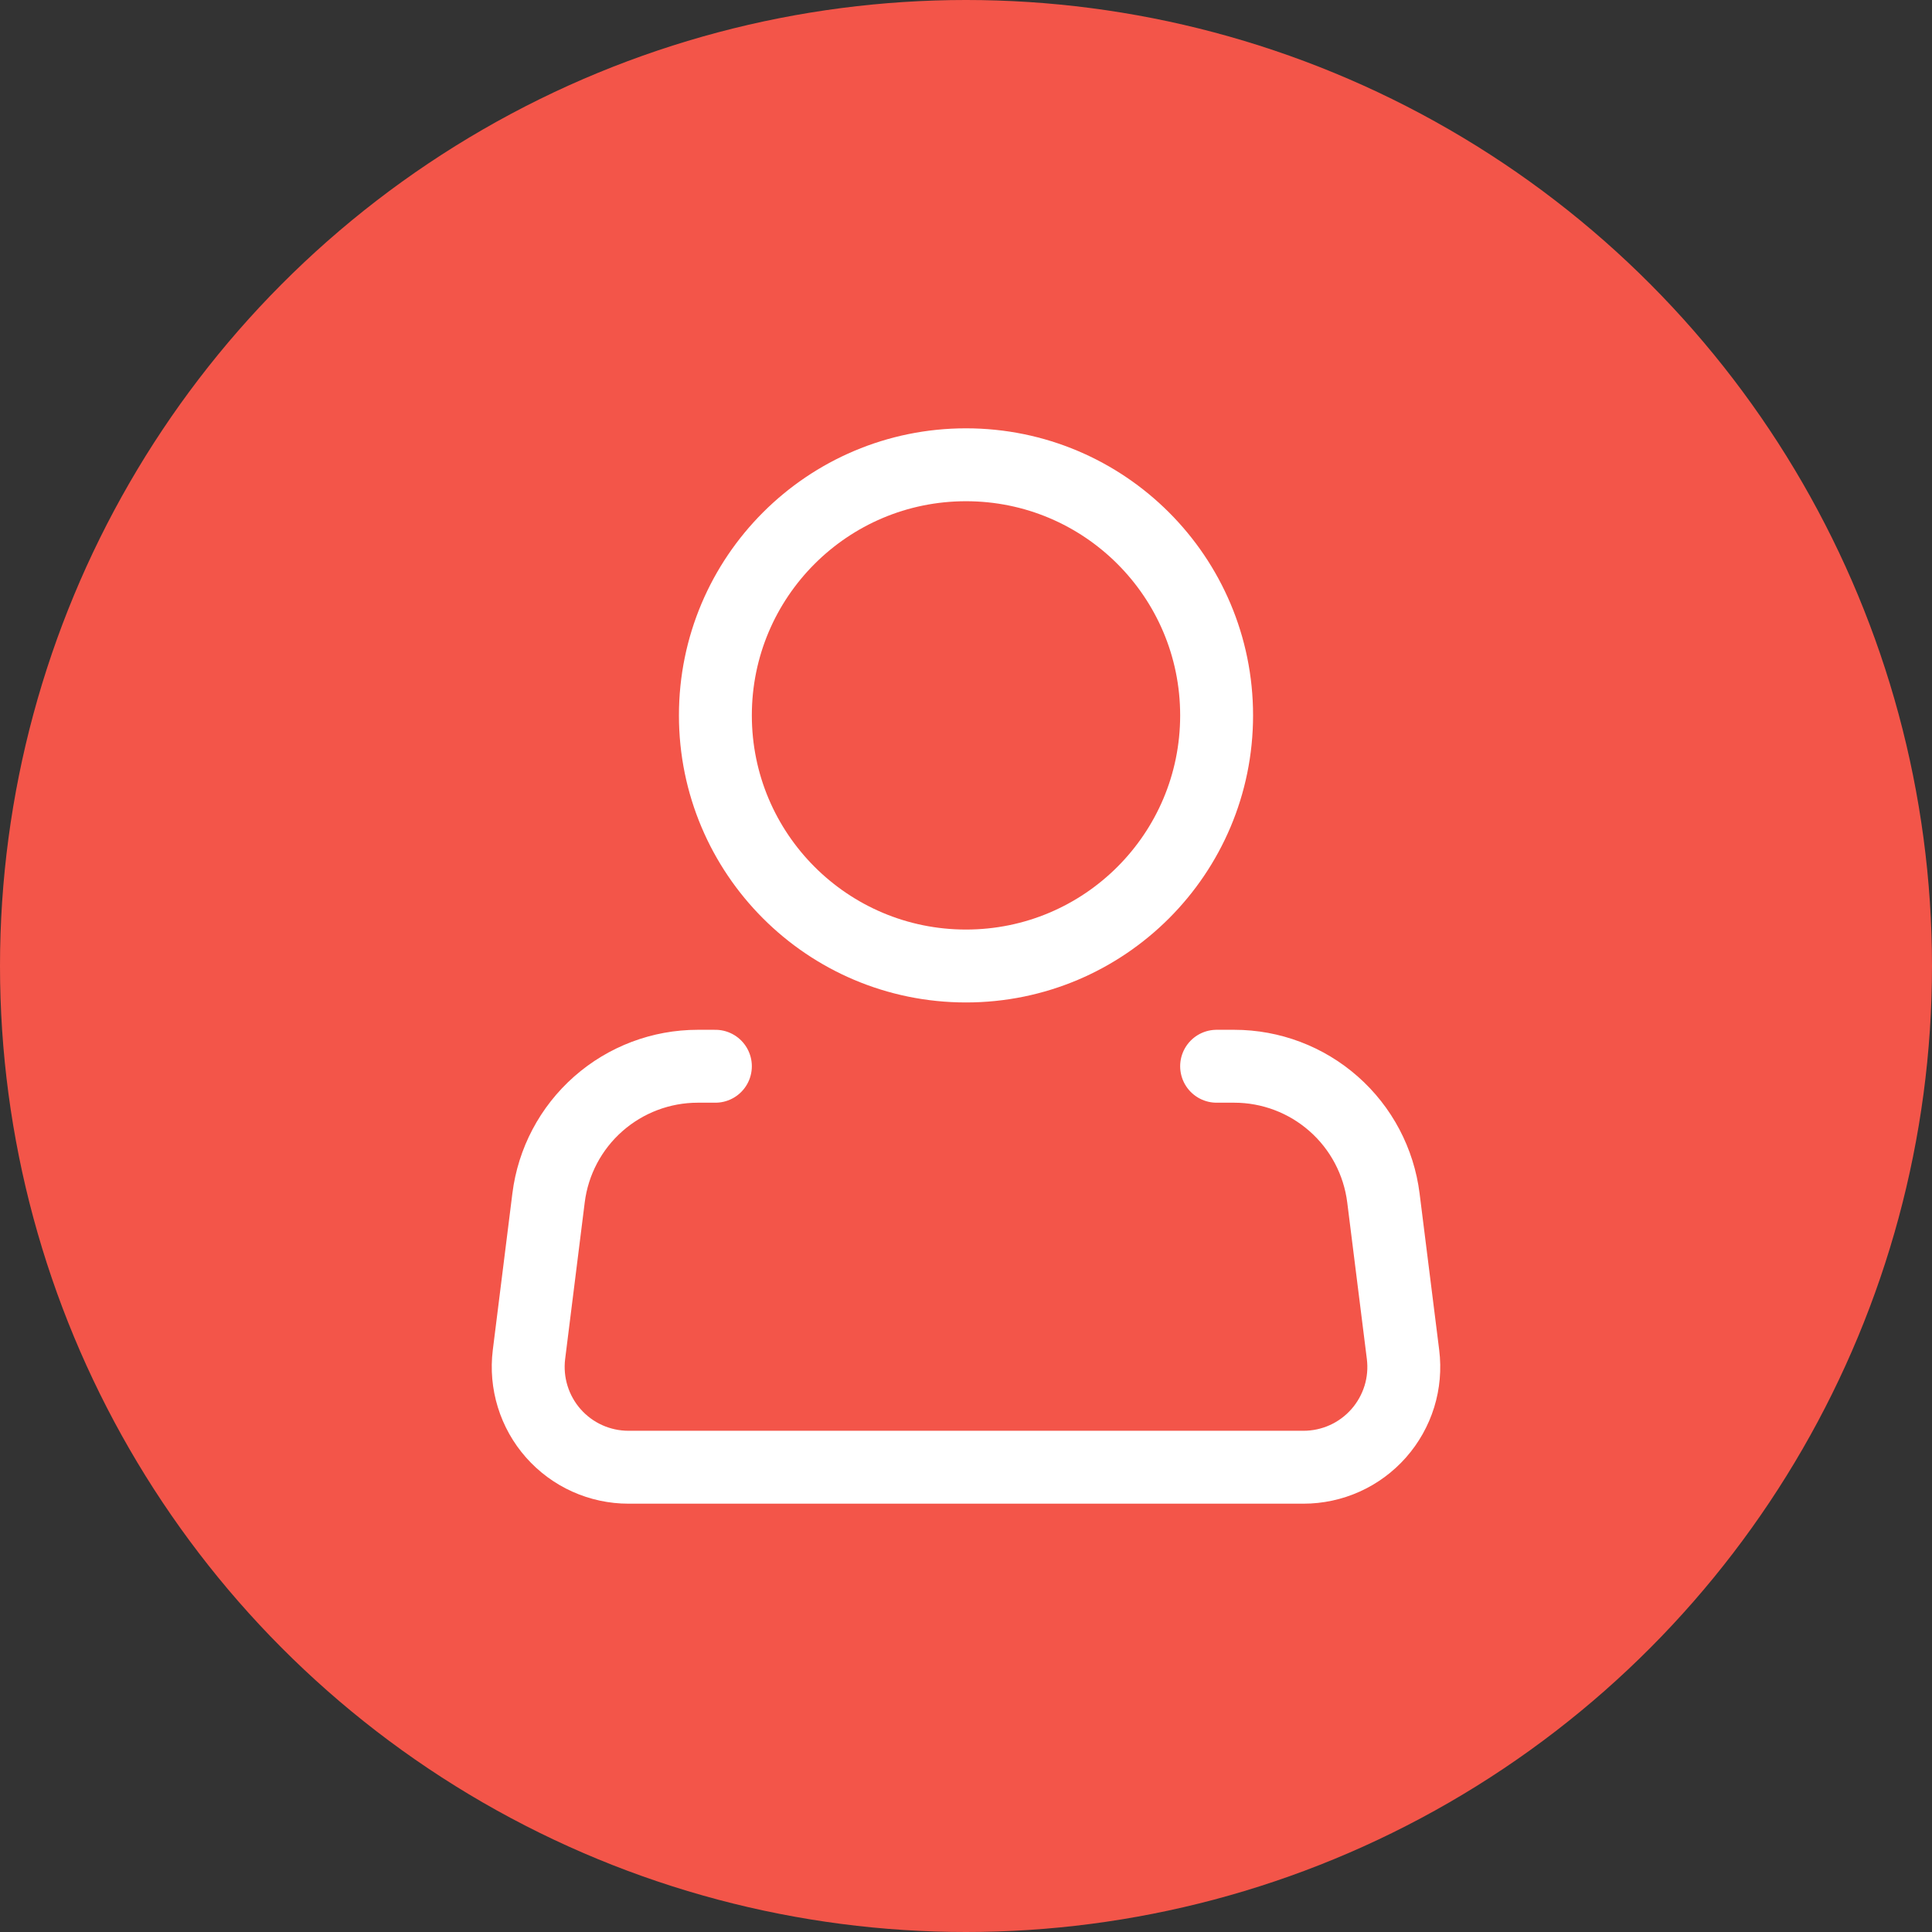 <svg width="53" height="53" viewBox="0 0 53 53" fill="none" xmlns="http://www.w3.org/2000/svg">
<rect x="0" y="0" width="53" height="53" fill="#333333" stroke="none"/>
<circle cx="26.5" cy="26.5" r="26.5" fill="#F35549"/>
<path d="M26.5 26.5C30.297 26.5 33.375 23.422 33.375 19.625C33.375 15.828 30.297 12.75 26.5 12.75C22.703 12.75 19.625 15.828 19.625 19.625C19.625 23.422 22.703 26.5 26.5 26.5Z" stroke="white" stroke-width="2"/>
<path d="M33.375 29.25H33.859C34.864 29.25 35.835 29.618 36.588 30.283C37.342 30.948 37.826 31.866 37.951 32.864L38.489 37.159C38.537 37.546 38.503 37.939 38.388 38.311C38.272 38.684 38.079 39.028 37.821 39.32C37.563 39.612 37.246 39.847 36.89 40.007C36.535 40.167 36.149 40.25 35.759 40.25H17.241C16.851 40.25 16.465 40.167 16.11 40.007C15.754 39.847 15.437 39.612 15.179 39.32C14.921 39.028 14.728 38.684 14.613 38.311C14.498 37.939 14.463 37.546 14.511 37.159L15.048 32.864C15.172 31.866 15.657 30.948 16.412 30.282C17.166 29.617 18.137 29.25 19.142 29.25H19.625" stroke="white" stroke-width="2" stroke-linecap="round" stroke-linejoin="round"/>
</svg>

